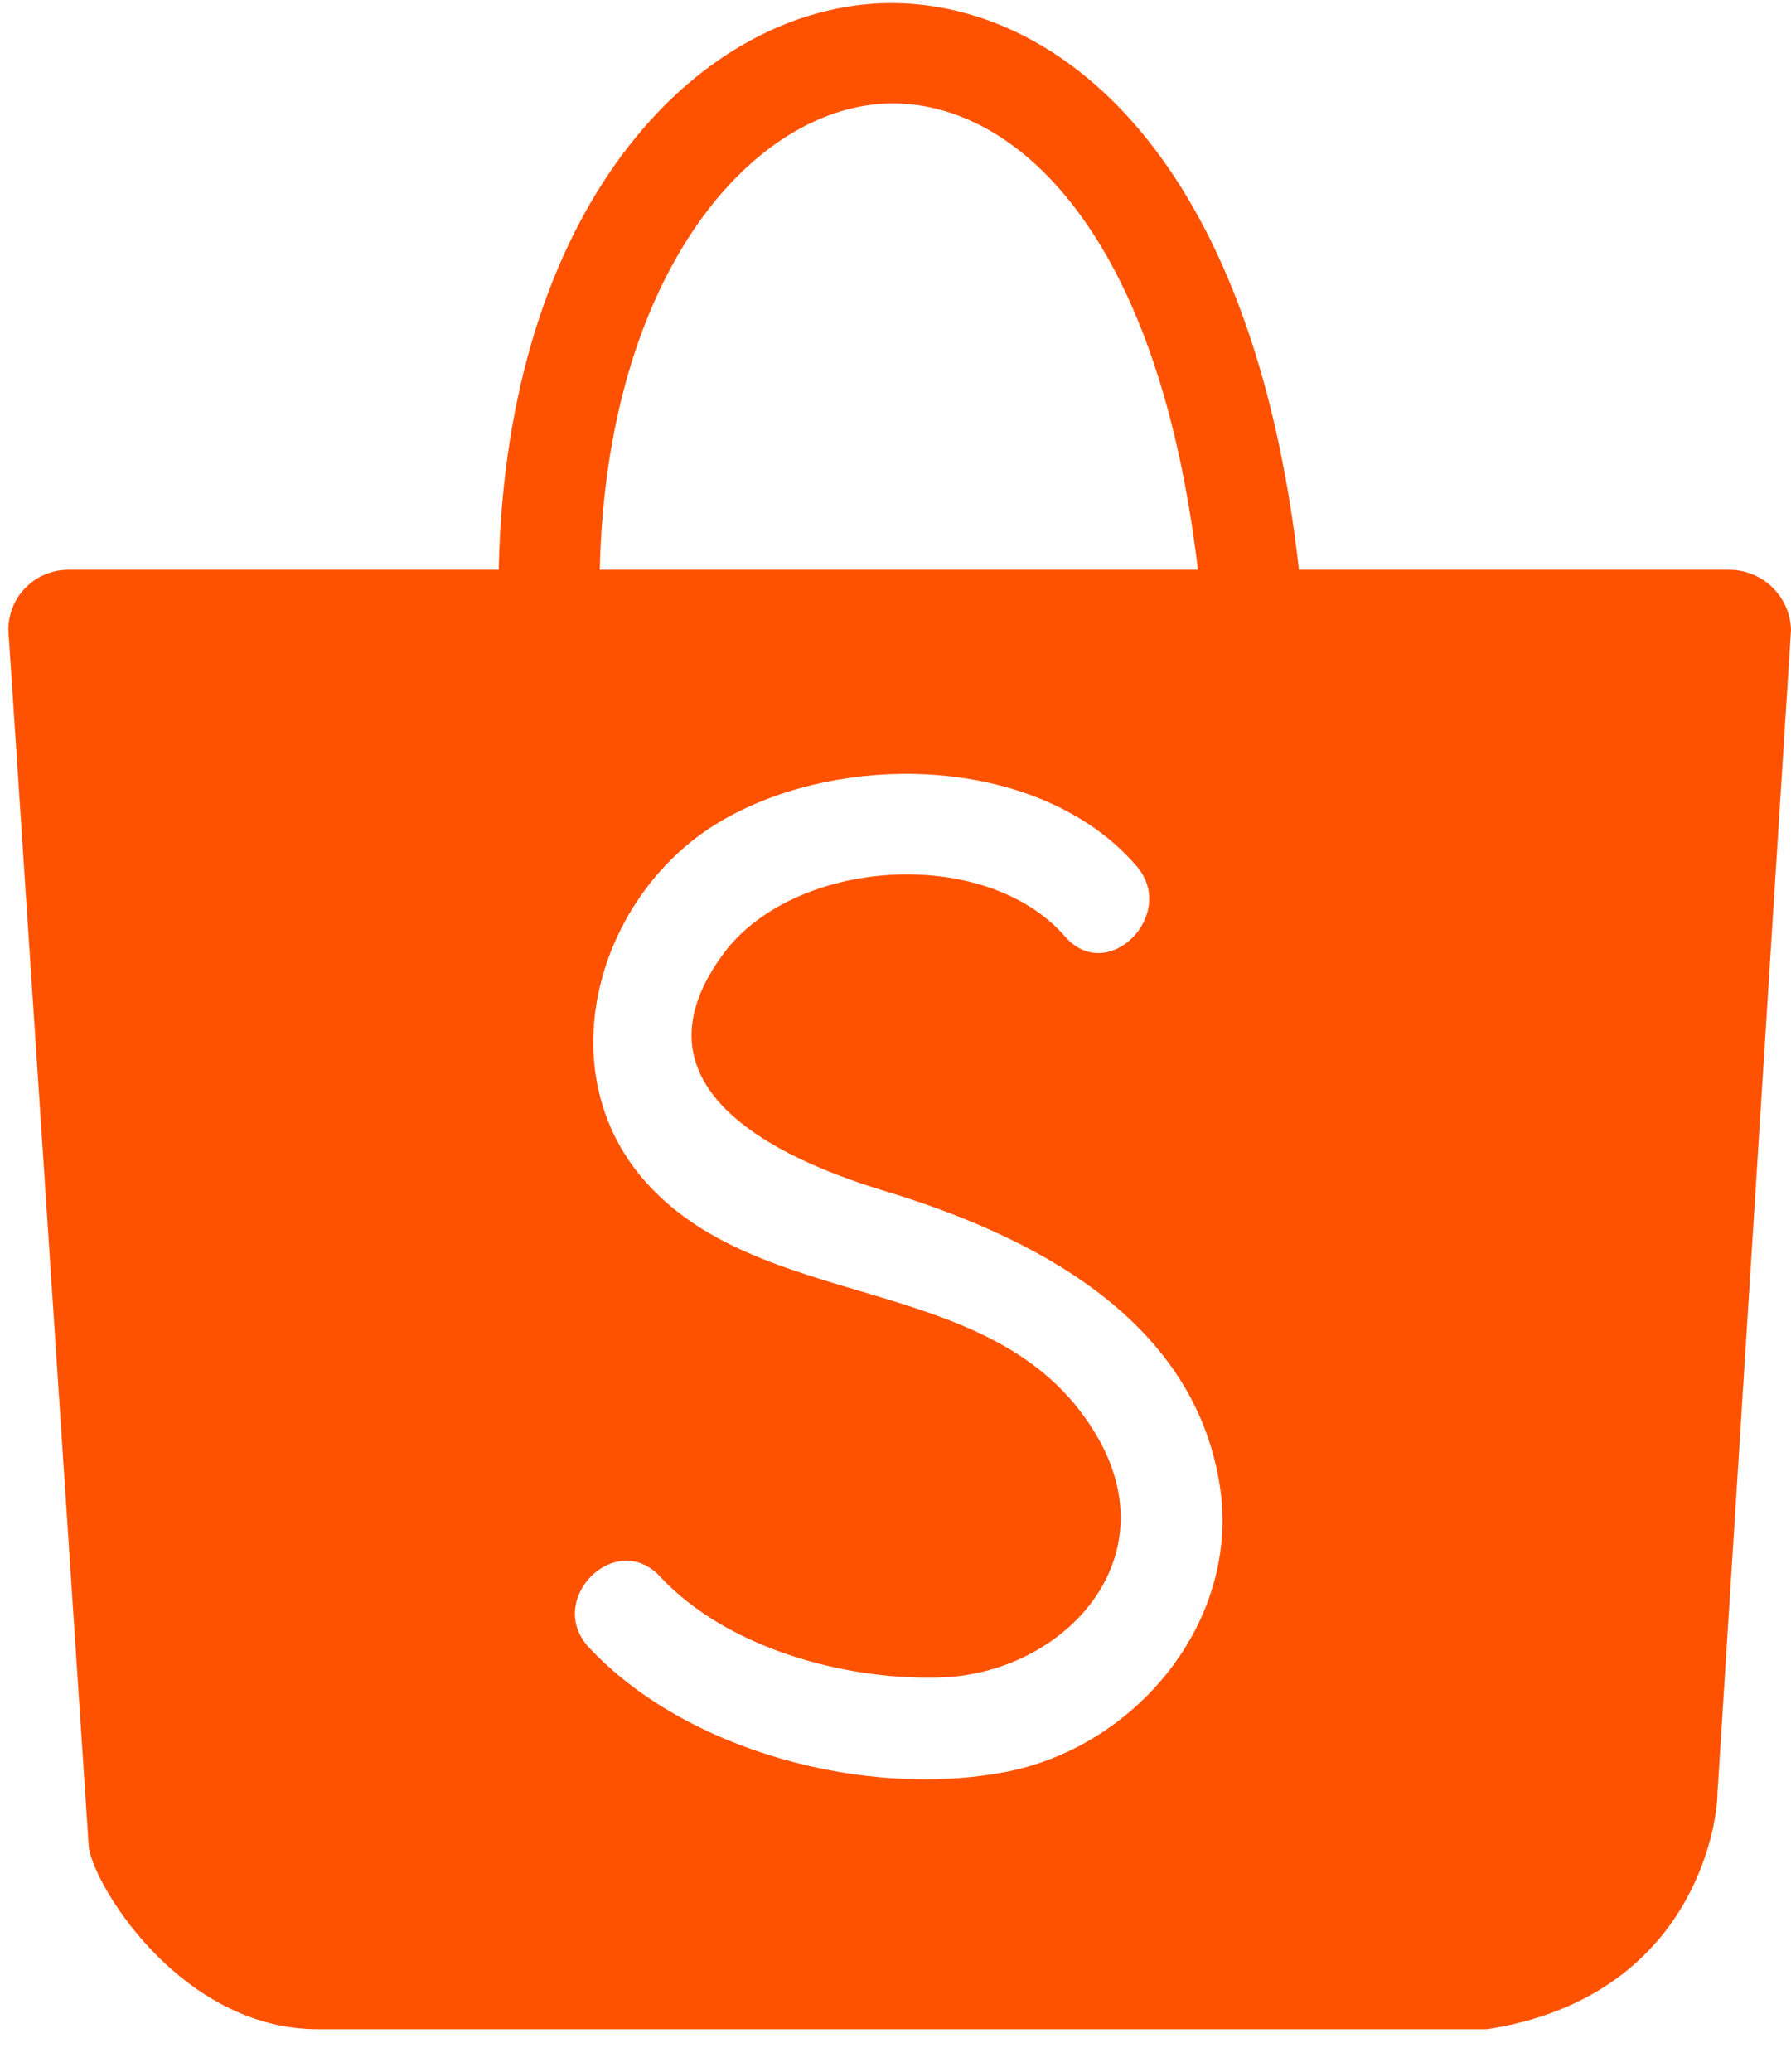 <?xml version="1.0" encoding="utf-8"?>
<!-- Generator: Adobe Illustrator 16.0.0, SVG Export Plug-In . SVG Version: 6.00 Build 0)  -->
<!DOCTYPE svg PUBLIC "-//W3C//DTD SVG 1.1//EN" "http://www.w3.org/Graphics/SVG/1.1/DTD/svg11.dtd">
<svg version="1.1"
	 id="Layer_1" xmlns:dc="http://purl.org/dc/elements/1.1/" xmlns:cc="http://creativecommons.org/ns#" xmlns:rdf="http://www.w3.org/1999/02/22-rdf-syntax-ns#" xmlns:svg="http://www.w3.org/2000/svg" xmlns:sodipodi="http://sodipodi.sourceforge.net/DTD/sodipodi-0.dtd" xmlns:inkscape="http://www.inkscape.org/namespaces/inkscape" inkscape:version="0.92.3 (2405546, 2018-03-11)" sodipodi:docname="shopee.svg"
	 xmlns="http://www.w3.org/2000/svg" xmlns:xlink="http://www.w3.org/1999/xlink" x="0px" y="0px" width="214.4px" height="248px"
	 viewBox="0 0 214.4 248" enable-background="new 0 0 214.4 248" xml:space="preserve">
<sodipodi:namedview  inkscape:cy="191.74856" inkscape:cx="338.23918" inkscape:zoom="0.1775" showgrid="false" guidetolerance="10" gridtolerance="10" objecttolerance="10" borderopacity="1" pagecolor="#ffffff" bordercolor="#666666" id="namedview25" inkscape:current-layer="g857" inkscape:window-maximized="1" inkscape:window-y="-8" inkscape:window-x="-8" inkscape:window-height="745" inkscape:window-width="1366" inkscape:pageshadow="2" inkscape:pageopacity="0">
	</sodipodi:namedview>
<g id="g857">
	<g id="g867" transform="translate(-18,116)">
		<path id="path4" inkscape:connector-curvature="0" fill="#FF5200" d="M125.07-115.631c-0.627-0.007-1.252,0.003-1.871,0.031
			c-22.2,1.1-44.6,24.699-45.5,67.799h-51.5c-4,0-7.199,3.201-7.199,7.201l9.6,145.299c0,4,10.7,22.301,27.6,22.201H196
			c24.5-3.8,27.6-24.301,27.6-28.301L232.4-40.6c-0.1-4-3.4-7.201-7.4-7.201h-51.5C167.881-97.788,144.526-115.397,125.07-115.631z
			 M125.252-103.621c14.073,0.236,31.305,14.842,36.148,55.82h-71.6c0.8-35.2,18-54.999,34.1-55.799
			C124.347-103.622,124.798-103.629,125.252-103.621z M125.912-23.365C136.611-23.491,147.362-20.05,154-12.4
			c5.1,5.8-3.4,14.4-8.5,8.5C136-14.8,113.401-13.3,104.801-2.1c-12.2,16.1,6.099,24.699,18.898,28.6
			c17.6,5.3,37.101,15.1,40.301,35.199c2.6,16.3-10,31.4-25.6,34.4c-16.7,3.2-38.2-2.4-49.9-14.9c-5.3-5.7,3.2-14.2,8.5-8.5
			c7.9,8.5,21.901,12.401,33.301,12.102c14.6-0.3,27.499-13.601,19.299-28.4C138.2,35.9,109.9,41.699,95.4,25.6
			c-11.7-13-6.2-33.4,7.6-42.5C109.3-21.013,117.59-23.268,125.912-23.365z"/>
	</g>
</g>
</svg>
